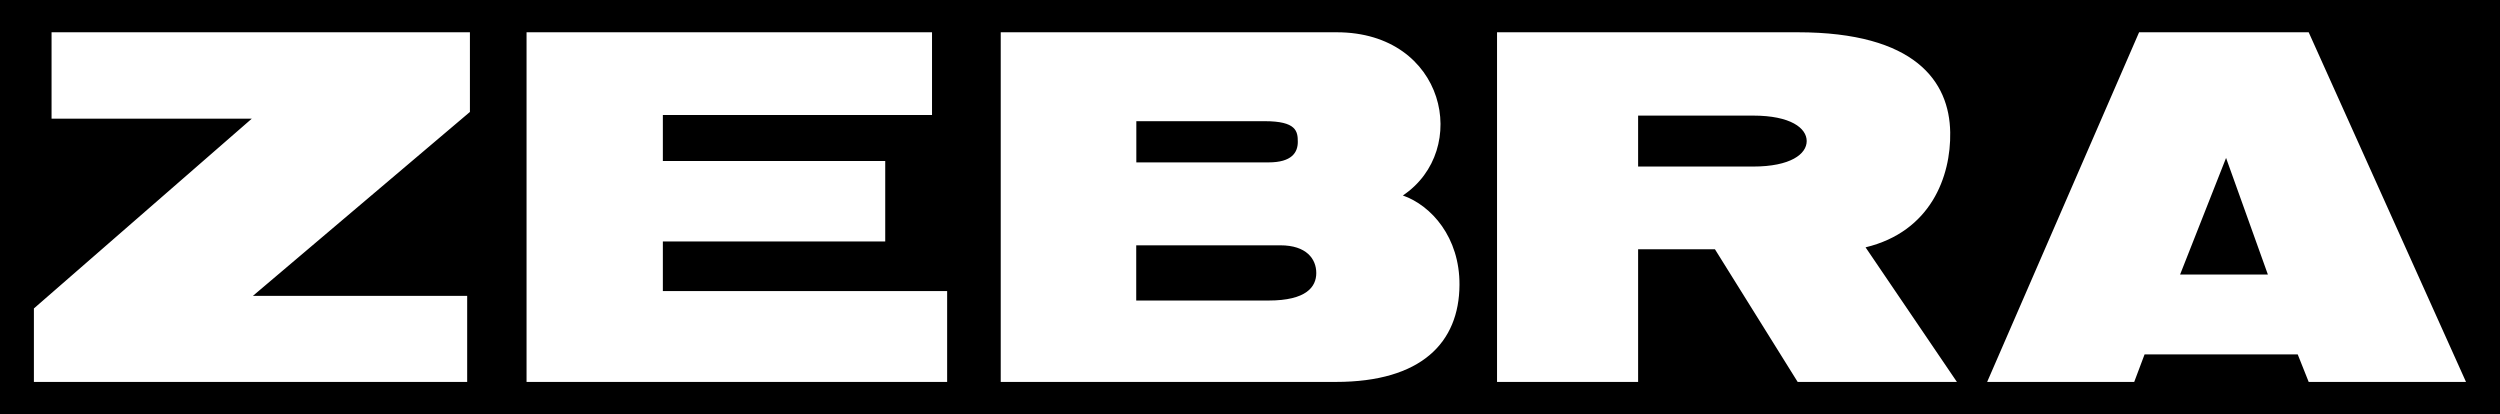 <?xml version="1.0" encoding="utf-8"?>
<!-- Generator: Adobe Illustrator 28.1.0, SVG Export Plug-In . SVG Version: 6.00 Build 0)  -->
<svg version="1.1" id="Layer_1" xmlns="http://www.w3.org/2000/svg" xmlns:xlink="http://www.w3.org/1999/xlink" x="0px" y="0px"
	 viewBox="0 0 2463.2 408.1" style="enable-background:new 0 0 2463.2 408.1;" xml:space="preserve">
<style type="text/css">
	.st0{fill-rule:evenodd;clip-rule:evenodd;}
	.st1{fill-rule:evenodd;clip-rule:evenodd;fill:#FFFFFF;}
</style>
<g>
	<path class="st0" d="M0,408.1h2463.2V0H0V408.1z"/>
	<path class="st1" d="M33.4,376.3v-72.4l214.7-187H50.8V31.8H463v78.5L249.2,291.5h211.1v84.8H33.4z M518.8,376.3V31.8h399.5v81.5
		H653.1v45.3h219.1v79.3H653.1v48.9h280.1v89.5L518.8,376.3L518.8,376.3L518.8,376.3z M1316.2,376.3H986V31.8h331
		c107.5,0,132.1,116,65.2,160.8c28.2,9.9,56.1,41.4,55.8,88.1C1437.7,337.6,1400.4,376.3,1316.2,376.3L1316.2,376.3z M1119.5,241.7
		v54.4h130.4c37.3,0,47-13.5,47-27.1c0-13.8-9.6-27.3-35.4-27.3H1119.5z M1119.5,160h130.4c23,0,28.8-9.9,28.8-20.2
		c0-10.5-1.4-20.4-32.6-20.4h-126.5V160z M1614,376.3h-139V31.8h296.2c116,0,149.5,48.6,150.3,98.6c0.8,43.4-19.1,97.8-83.4,113.3
		l90,132.6h-156.9l-81.5-130.7H1614L1614,376.3L1614,376.3L1614,376.3z M1614,164.1h113.3c37,0,52.8-12.4,52.8-25.1
		c0-12.7-15.7-25.1-52.8-25.1H1614V164.1L1614,164.1z M1957.9,376.3l149.7-344.5h167.1l155,344.5h-155l-10.8-27.1h-150.9l-10.2,27.1
		L1957.9,376.3L1957.9,376.3z M2234.5,270.5l-41.2-114.9L2148,270.5H2234.5z"/>
</g>
</svg>

